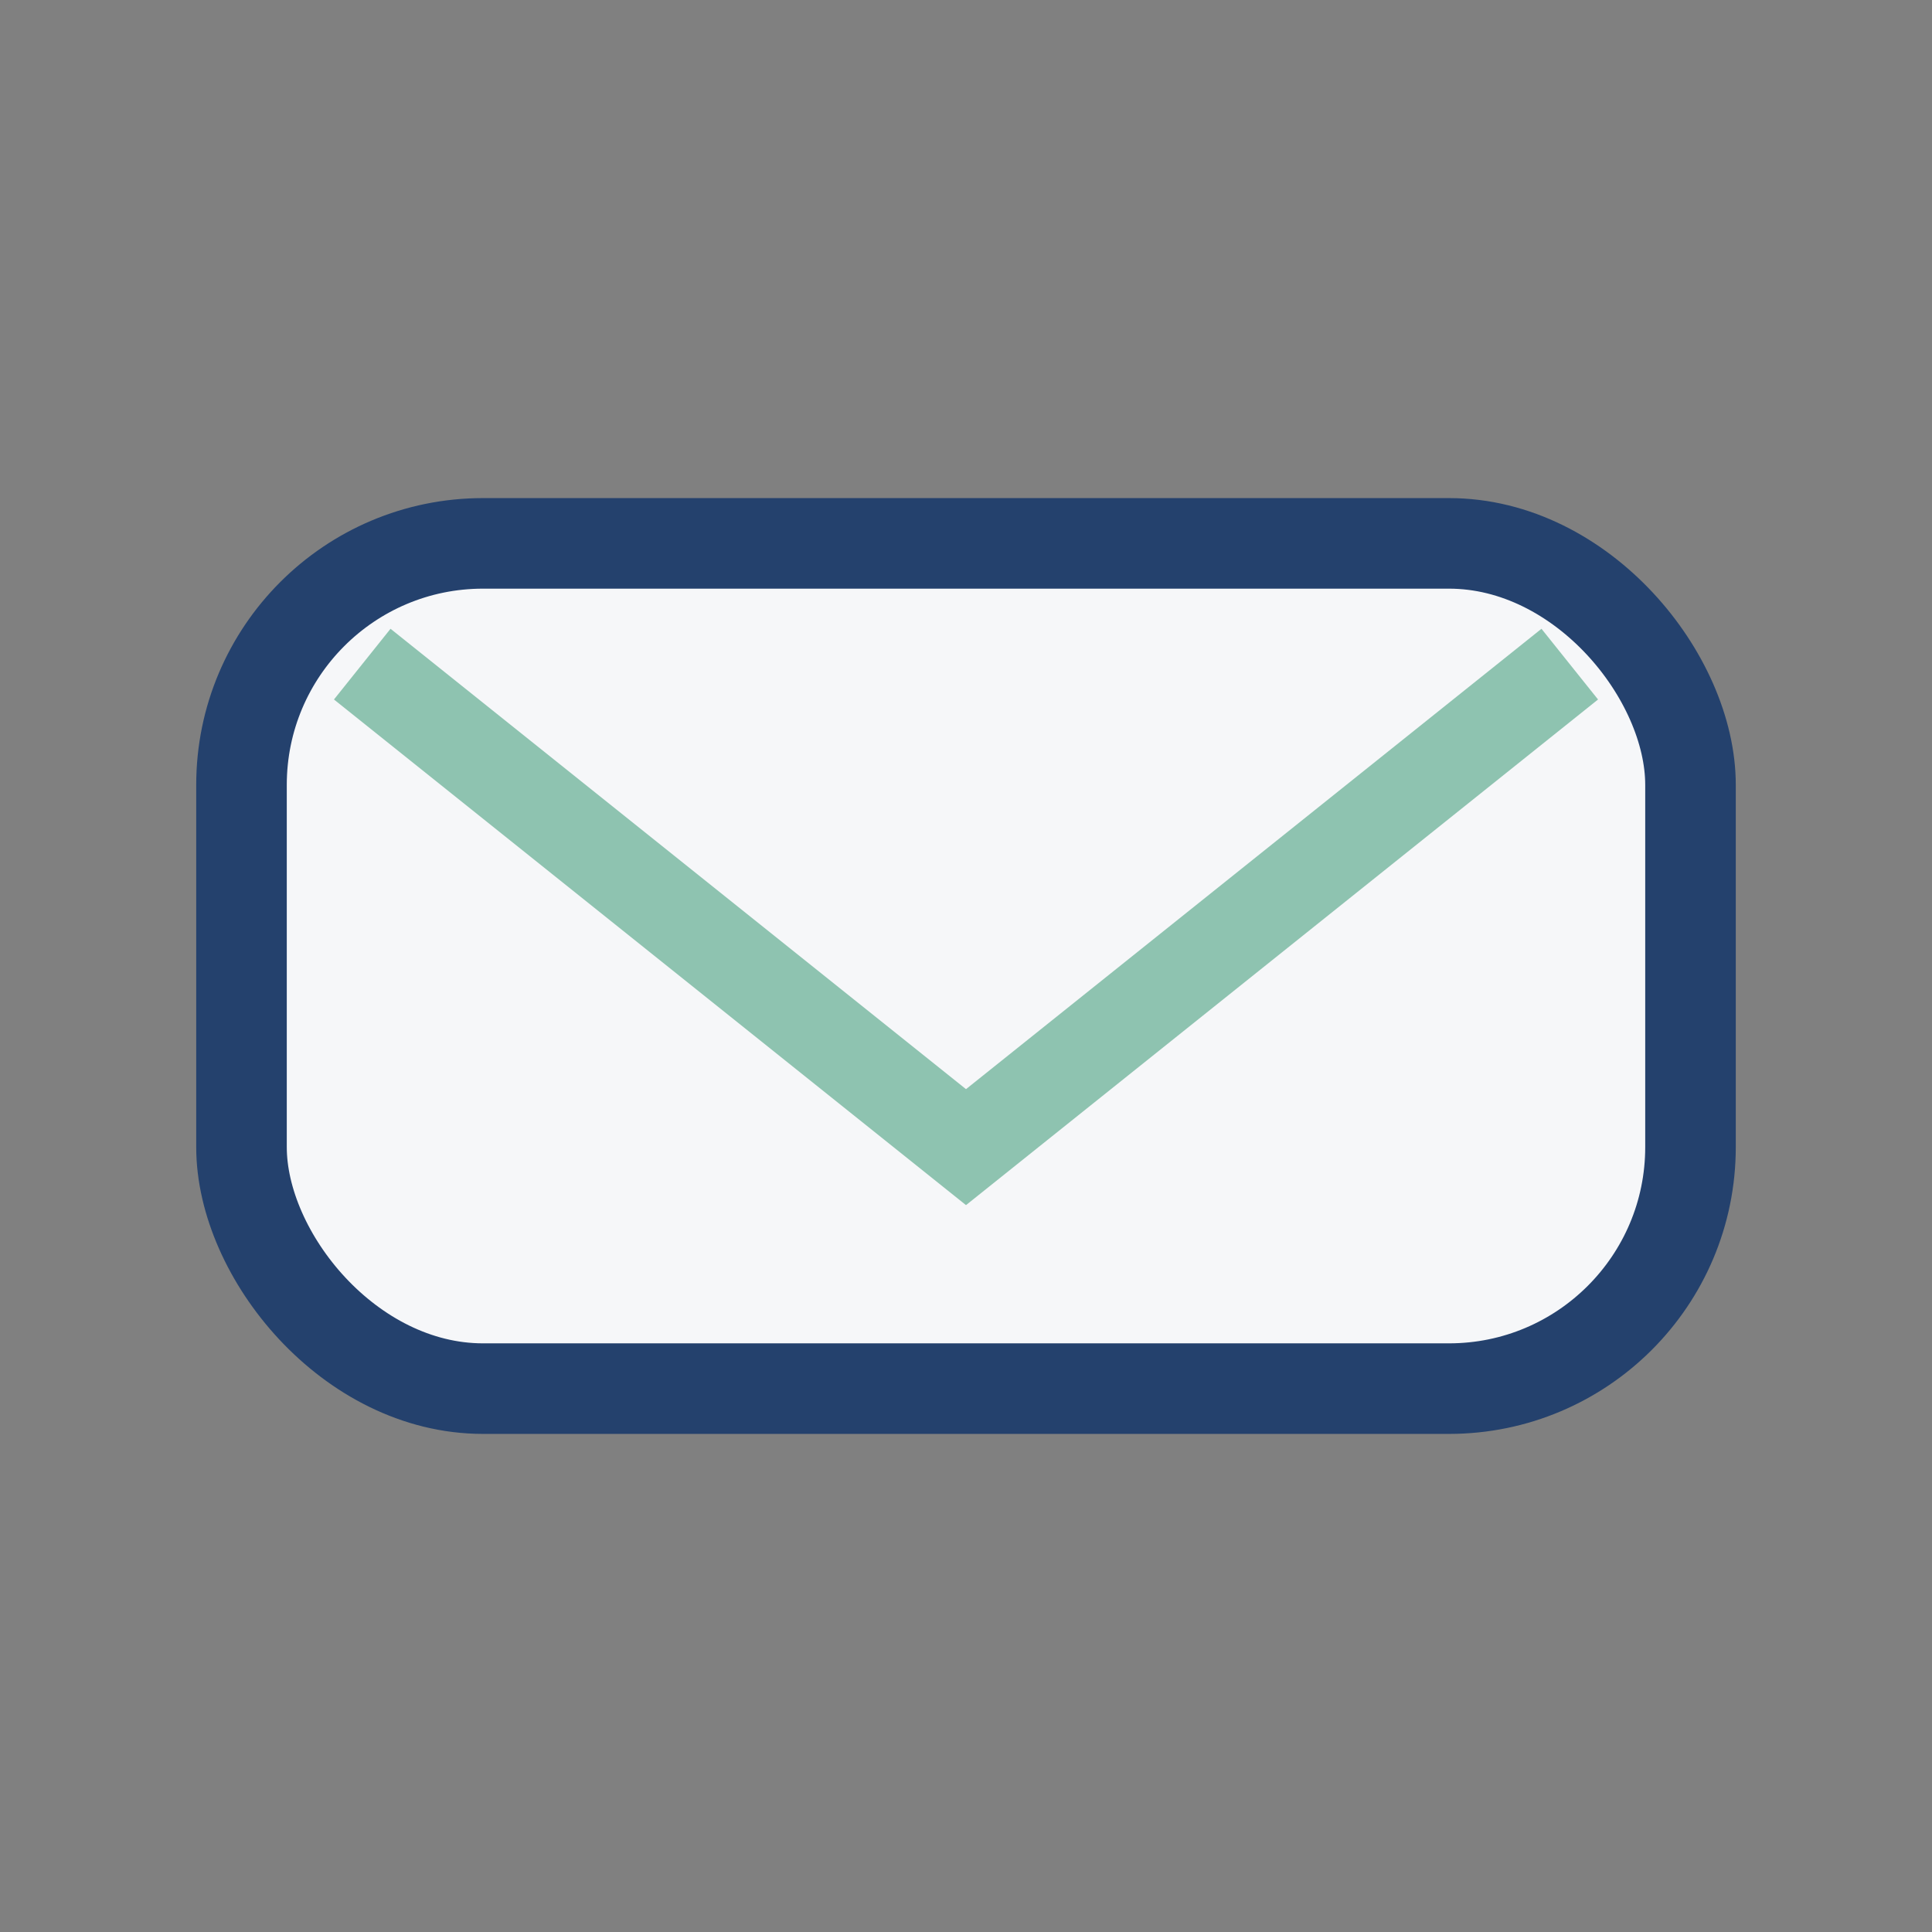 <?xml version="1.0" encoding="UTF-8"?>
<svg xmlns="http://www.w3.org/2000/svg" width="32" height="32" viewBox="0 0 32 32"><rect x="0" y="0" width="32" height="32" fill="#808080" stroke="none"/><rect x="4" y="9" width="24" height="14" rx="4" fill="#F6F7F9" stroke="#24416D" stroke-width="1.5"/><path d="M6 11l10 8 10-8" stroke="#8EC3B0" stroke-width="1.5" fill="none"/></svg>